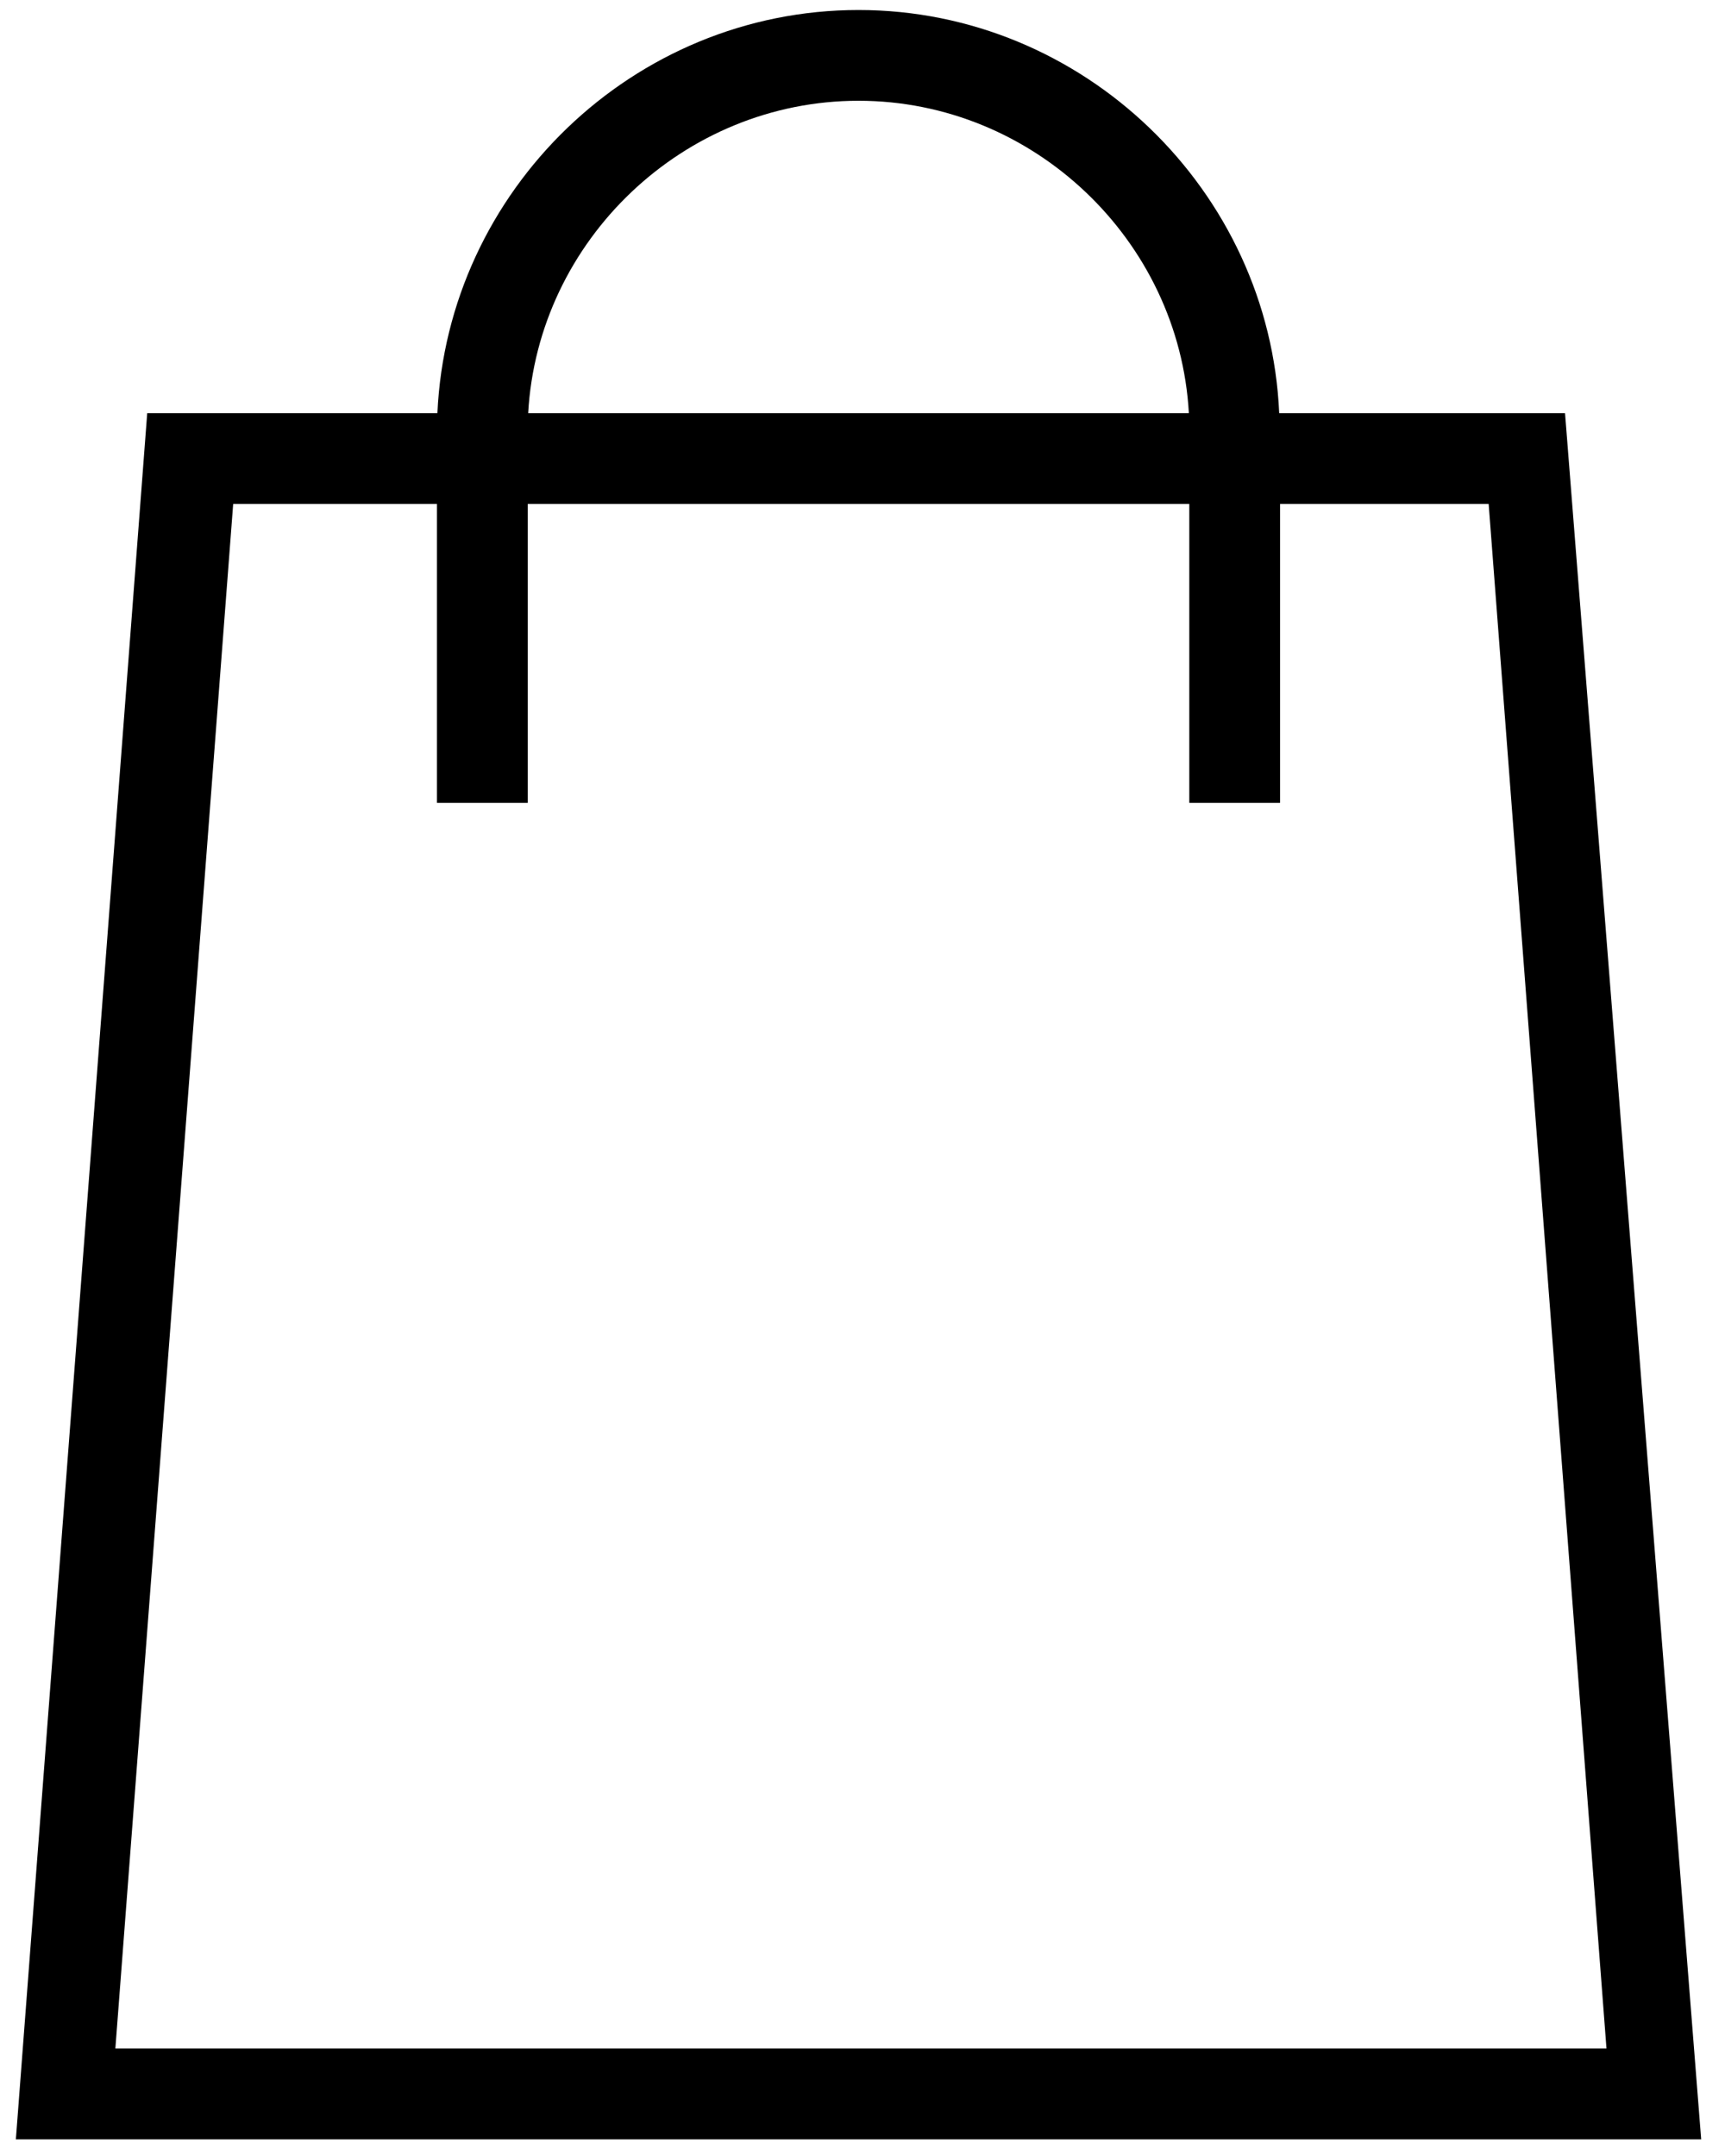 <?xml version="1.0" encoding="UTF-8" standalone="no"?>
<svg
   xmlns:dc="http://purl.org/dc/elements/1.1/"
   xmlns:cc="http://creativecommons.org/ns#"
   xmlns:rdf="http://www.w3.org/1999/02/22-rdf-syntax-ns#"
   xmlns:svg="http://www.w3.org/2000/svg"
   xmlns="http://www.w3.org/2000/svg"
   xmlns:sodipodi="http://sodipodi.sourceforge.net/DTD/sodipodi-0.dtd"
   xmlns:inkscape="http://www.inkscape.org/namespaces/inkscape"
   inkscape:version="1.0 (4035a4fb49, 2020-05-01)"
   sodipodi:docname="Bag.svg"
   viewBox="0 0 26.88 33.6"
   height="33.6"
   width="26.88"
   id="svg2"
   version="1.1">
  <defs
     id="defs6" />
  <sodipodi:namedview
     inkscape:current-layer="g10"
     inkscape:window-maximized="1"
     inkscape:window-y="-8"
     inkscape:window-x="1912"
     inkscape:cy="13.288005"
     inkscape:cx="14.84926"
     inkscape:zoom="12.64881"
     showgrid="false"
     id="namedview4"
     inkscape:window-height="1017"
     inkscape:window-width="1920"
     inkscape:pageshadow="2"
     inkscape:pageopacity="0"
     guidetolerance="10"
     gridtolerance="10"
     objecttolerance="10"
     borderopacity="1"
     bordercolor="#666666"
     pagecolor="#ffffff" />
  <g
     id="g10"
     inkscape:label="Image"
     inkscape:groupmode="layer">
    <g
       id="g4"
       transform="matrix(0.068,0,0,0.068,-4.03,-0.66)">
      <path
         d="M 417.9,104.4 H 352.4 C 350.2,53.4 307.6,12 256,12 204.4,12 161.8,53.3 159.5,104.4 H 93 L 62.9,500 H 449.1 Z M 256,32.8 c 40.1,0 73.5,32 75.7,71.6 H 180.3 C 182.5,64.8 215.9,32.8 256,32.8 Z m -143.3,92.4 h 46.7 v 68.5 h 20.8 v -68.5 h 151.6 v 68.5 h 20.8 v -68.5 h 47.8 l 27,354 H 85.7 Z"
         id="path2" />
    </g>
  </g>
</svg>
